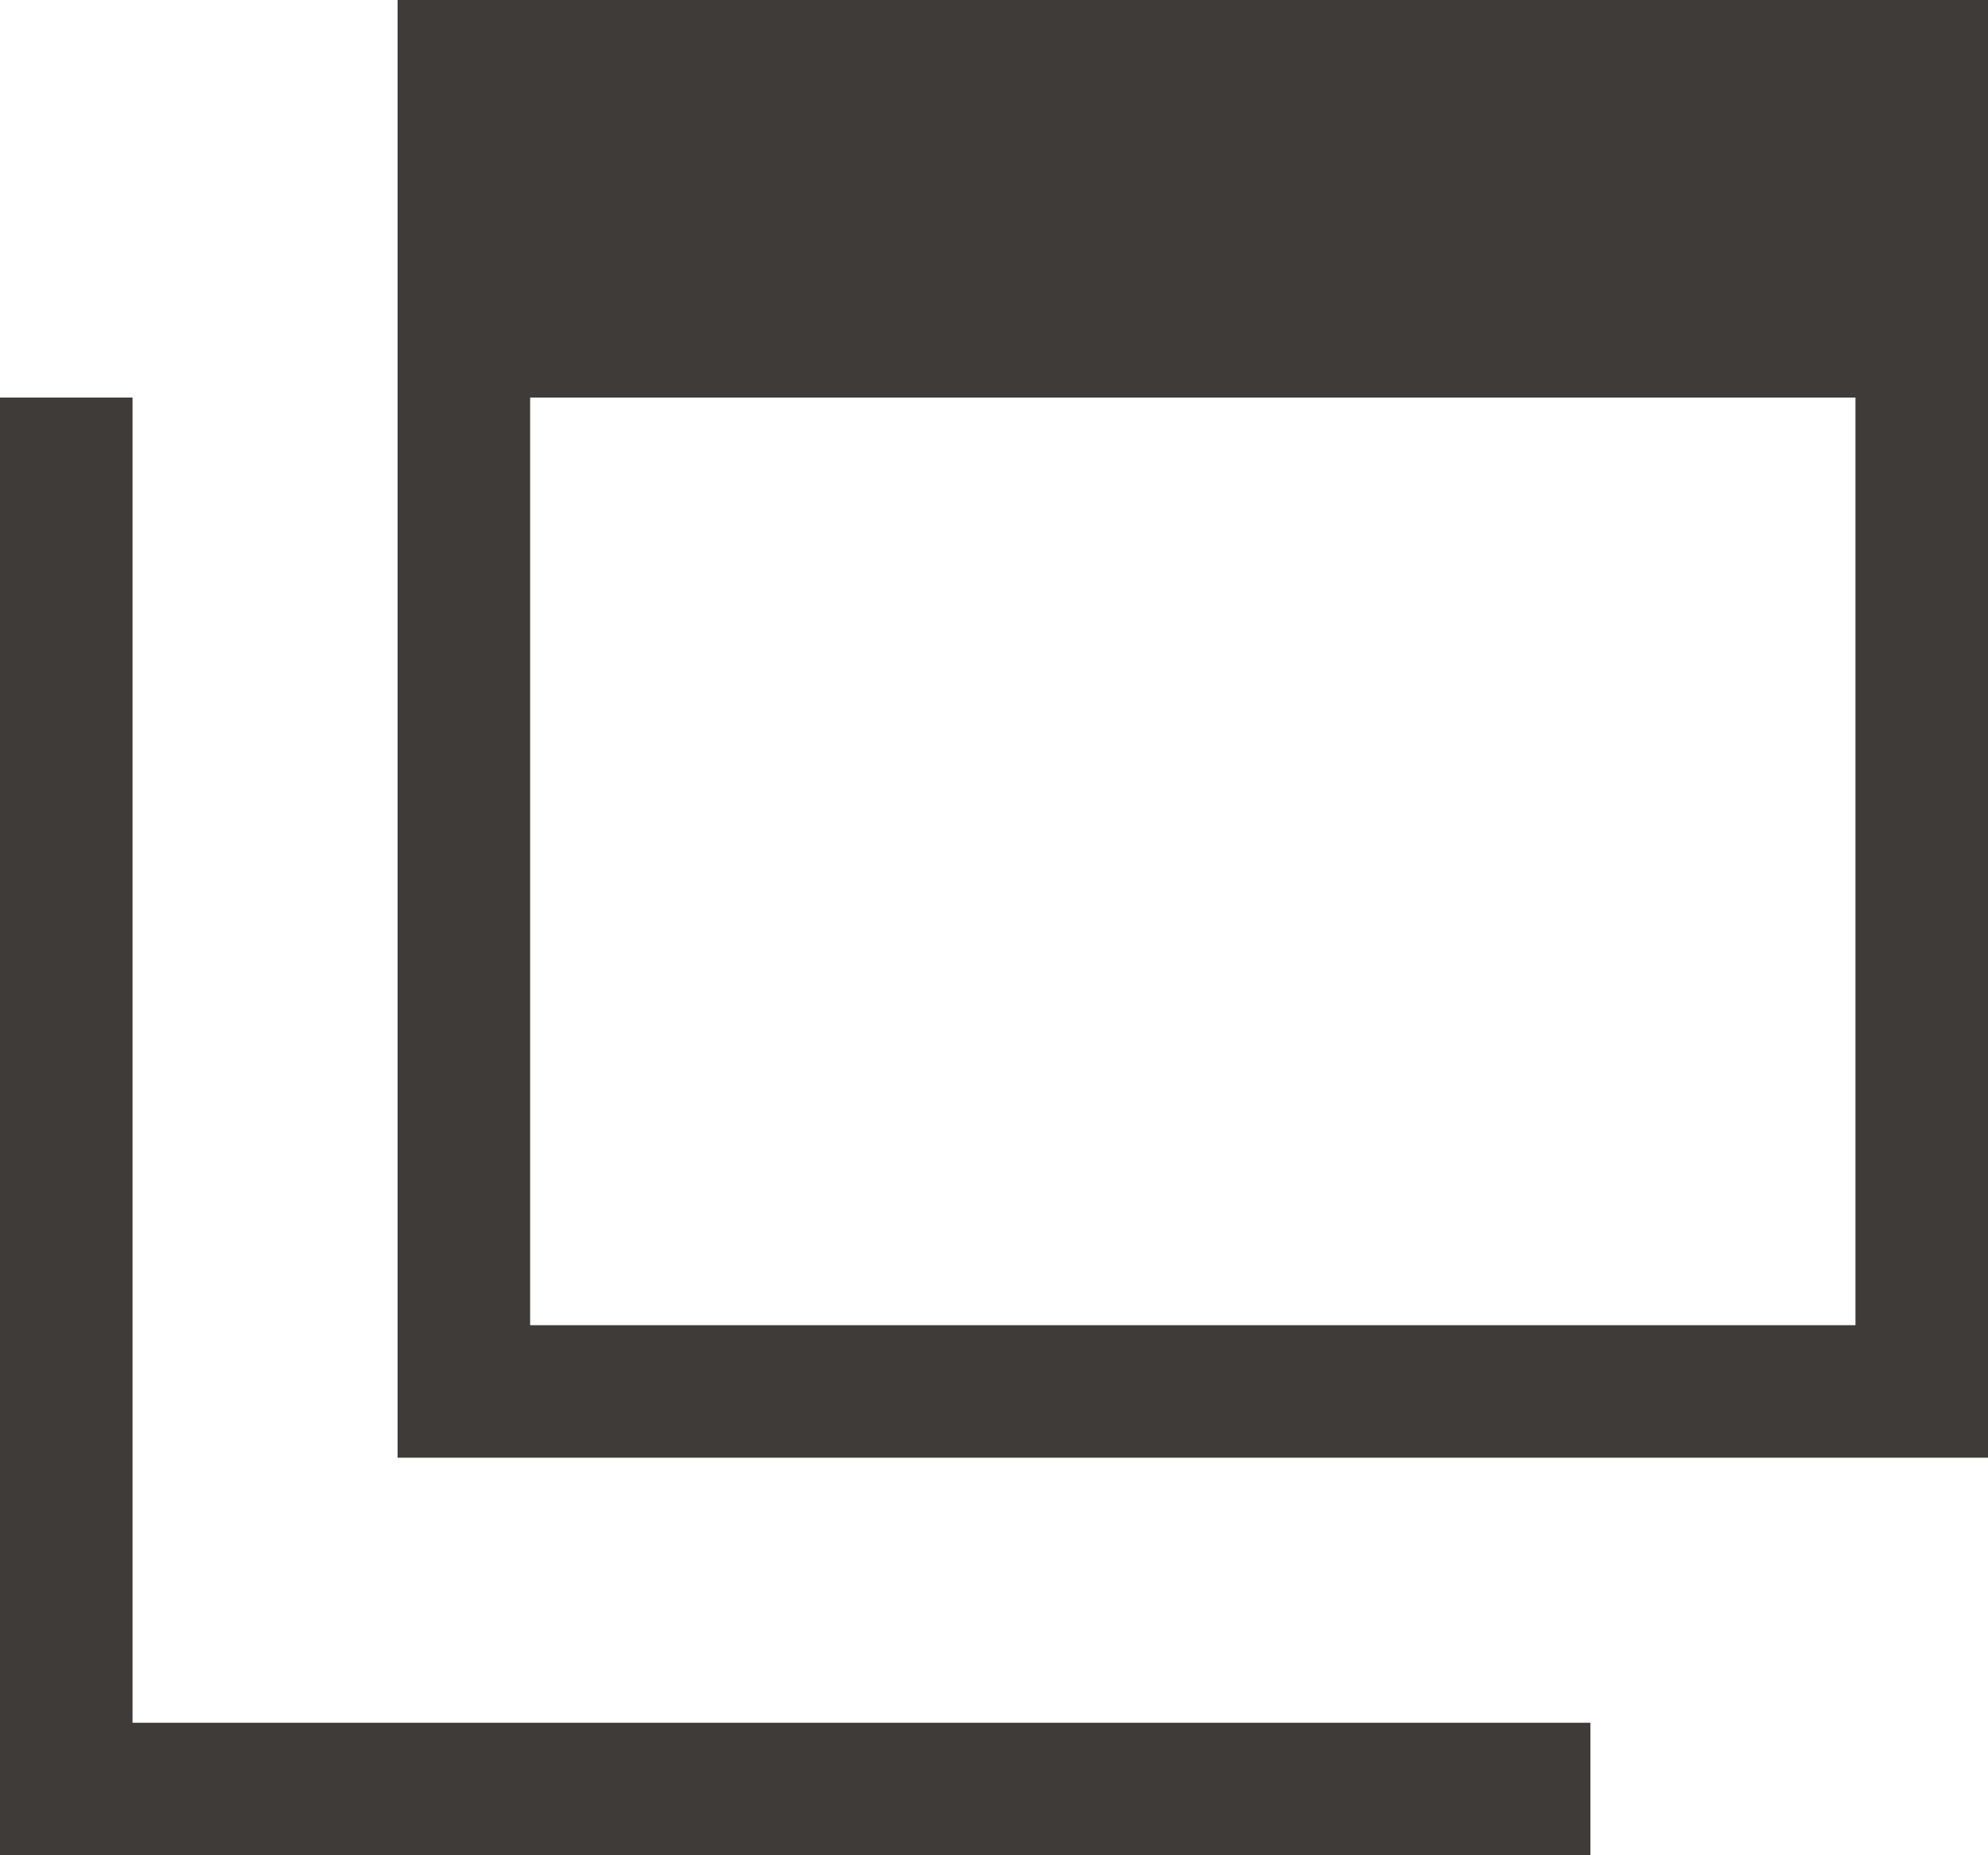 <svg xmlns="http://www.w3.org/2000/svg" viewBox="0 0 15 14"><defs><style>.cls-1{fill:#3f3b39;}</style></defs><title>all_icon_externallink</title><g id="レイヤー_2" data-name="レイヤー 2"><g id="レイヤー_1-2" data-name="レイヤー 1"><path class="cls-1" d="M3,0V11H15V0ZM14,10H4V3H14Z"/><polygon class="cls-1" points="1 13 1 7.09 1 3.72 1 3 0 3 0 14 12 14 12 13 11.06 13 1 13"/></g></g></svg>